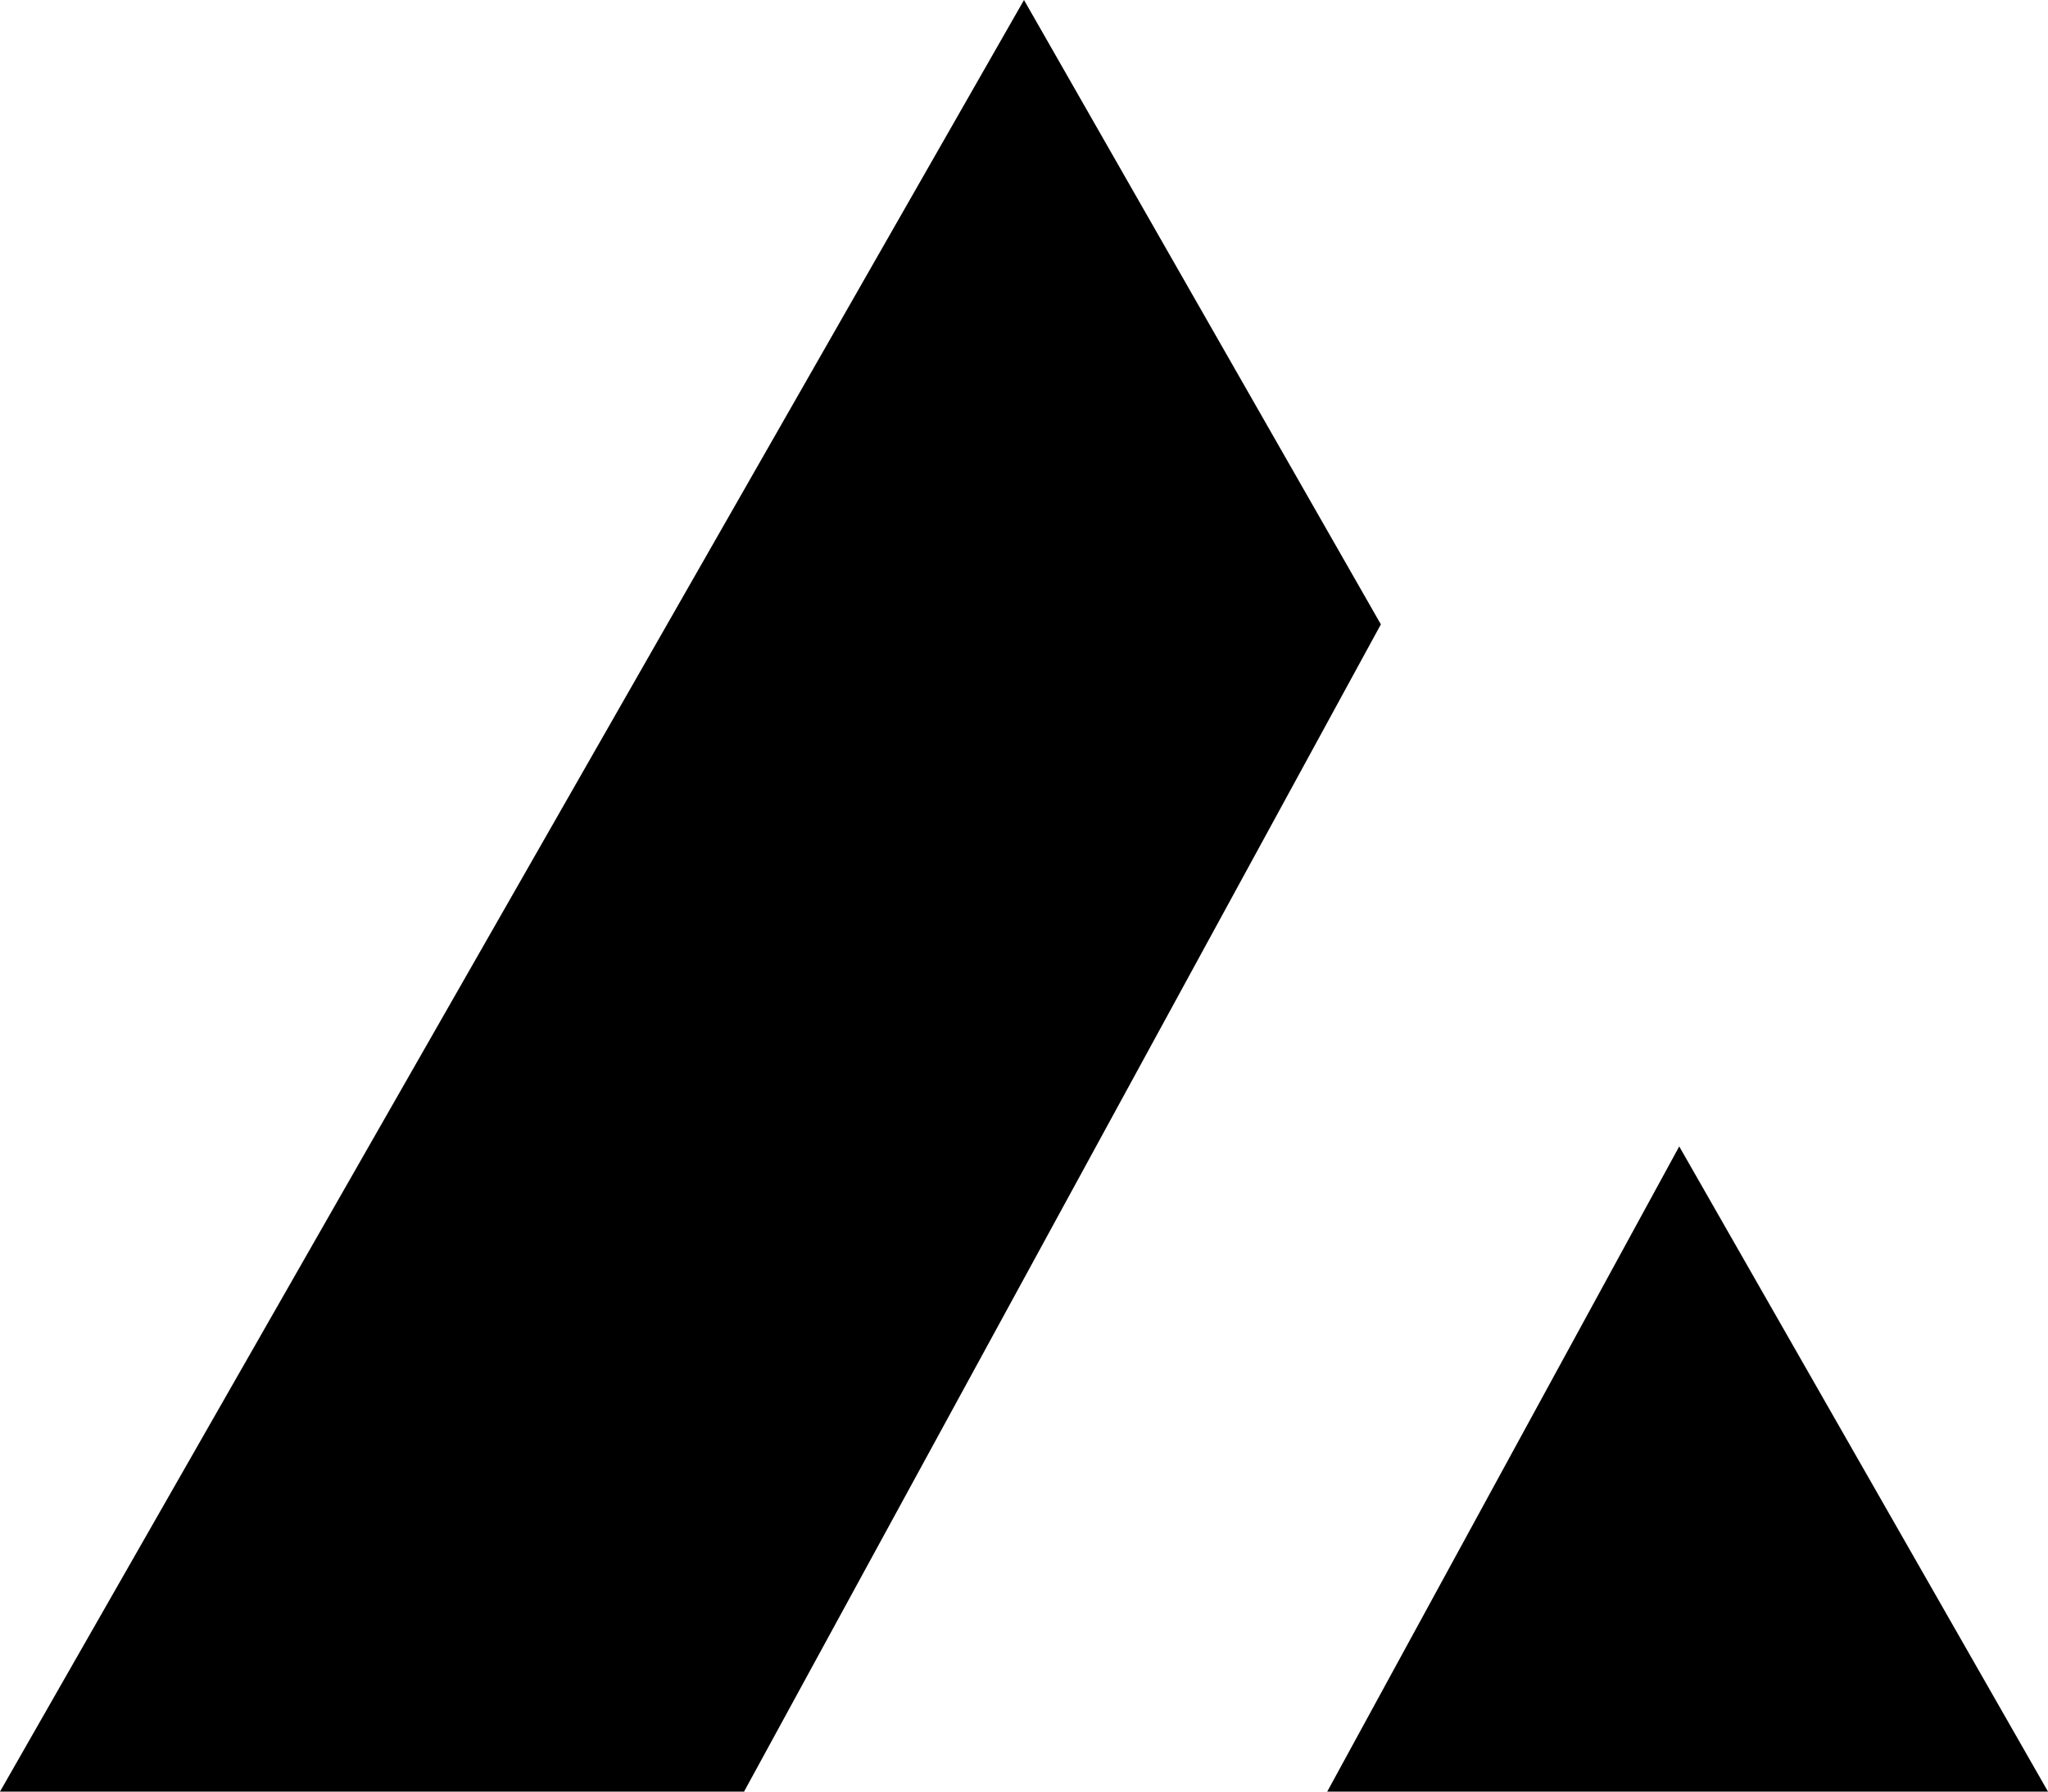<svg xmlns="http://www.w3.org/2000/svg" aria-label="Acme Store logo" viewBox="0 0 32 28"><path d="M21.576 9.758L16 0L0 28H11.626L21.576 9.758Z"></path><path d="M26.238 17.917L20.738 28H32L26.238 17.917Z"></path></svg>